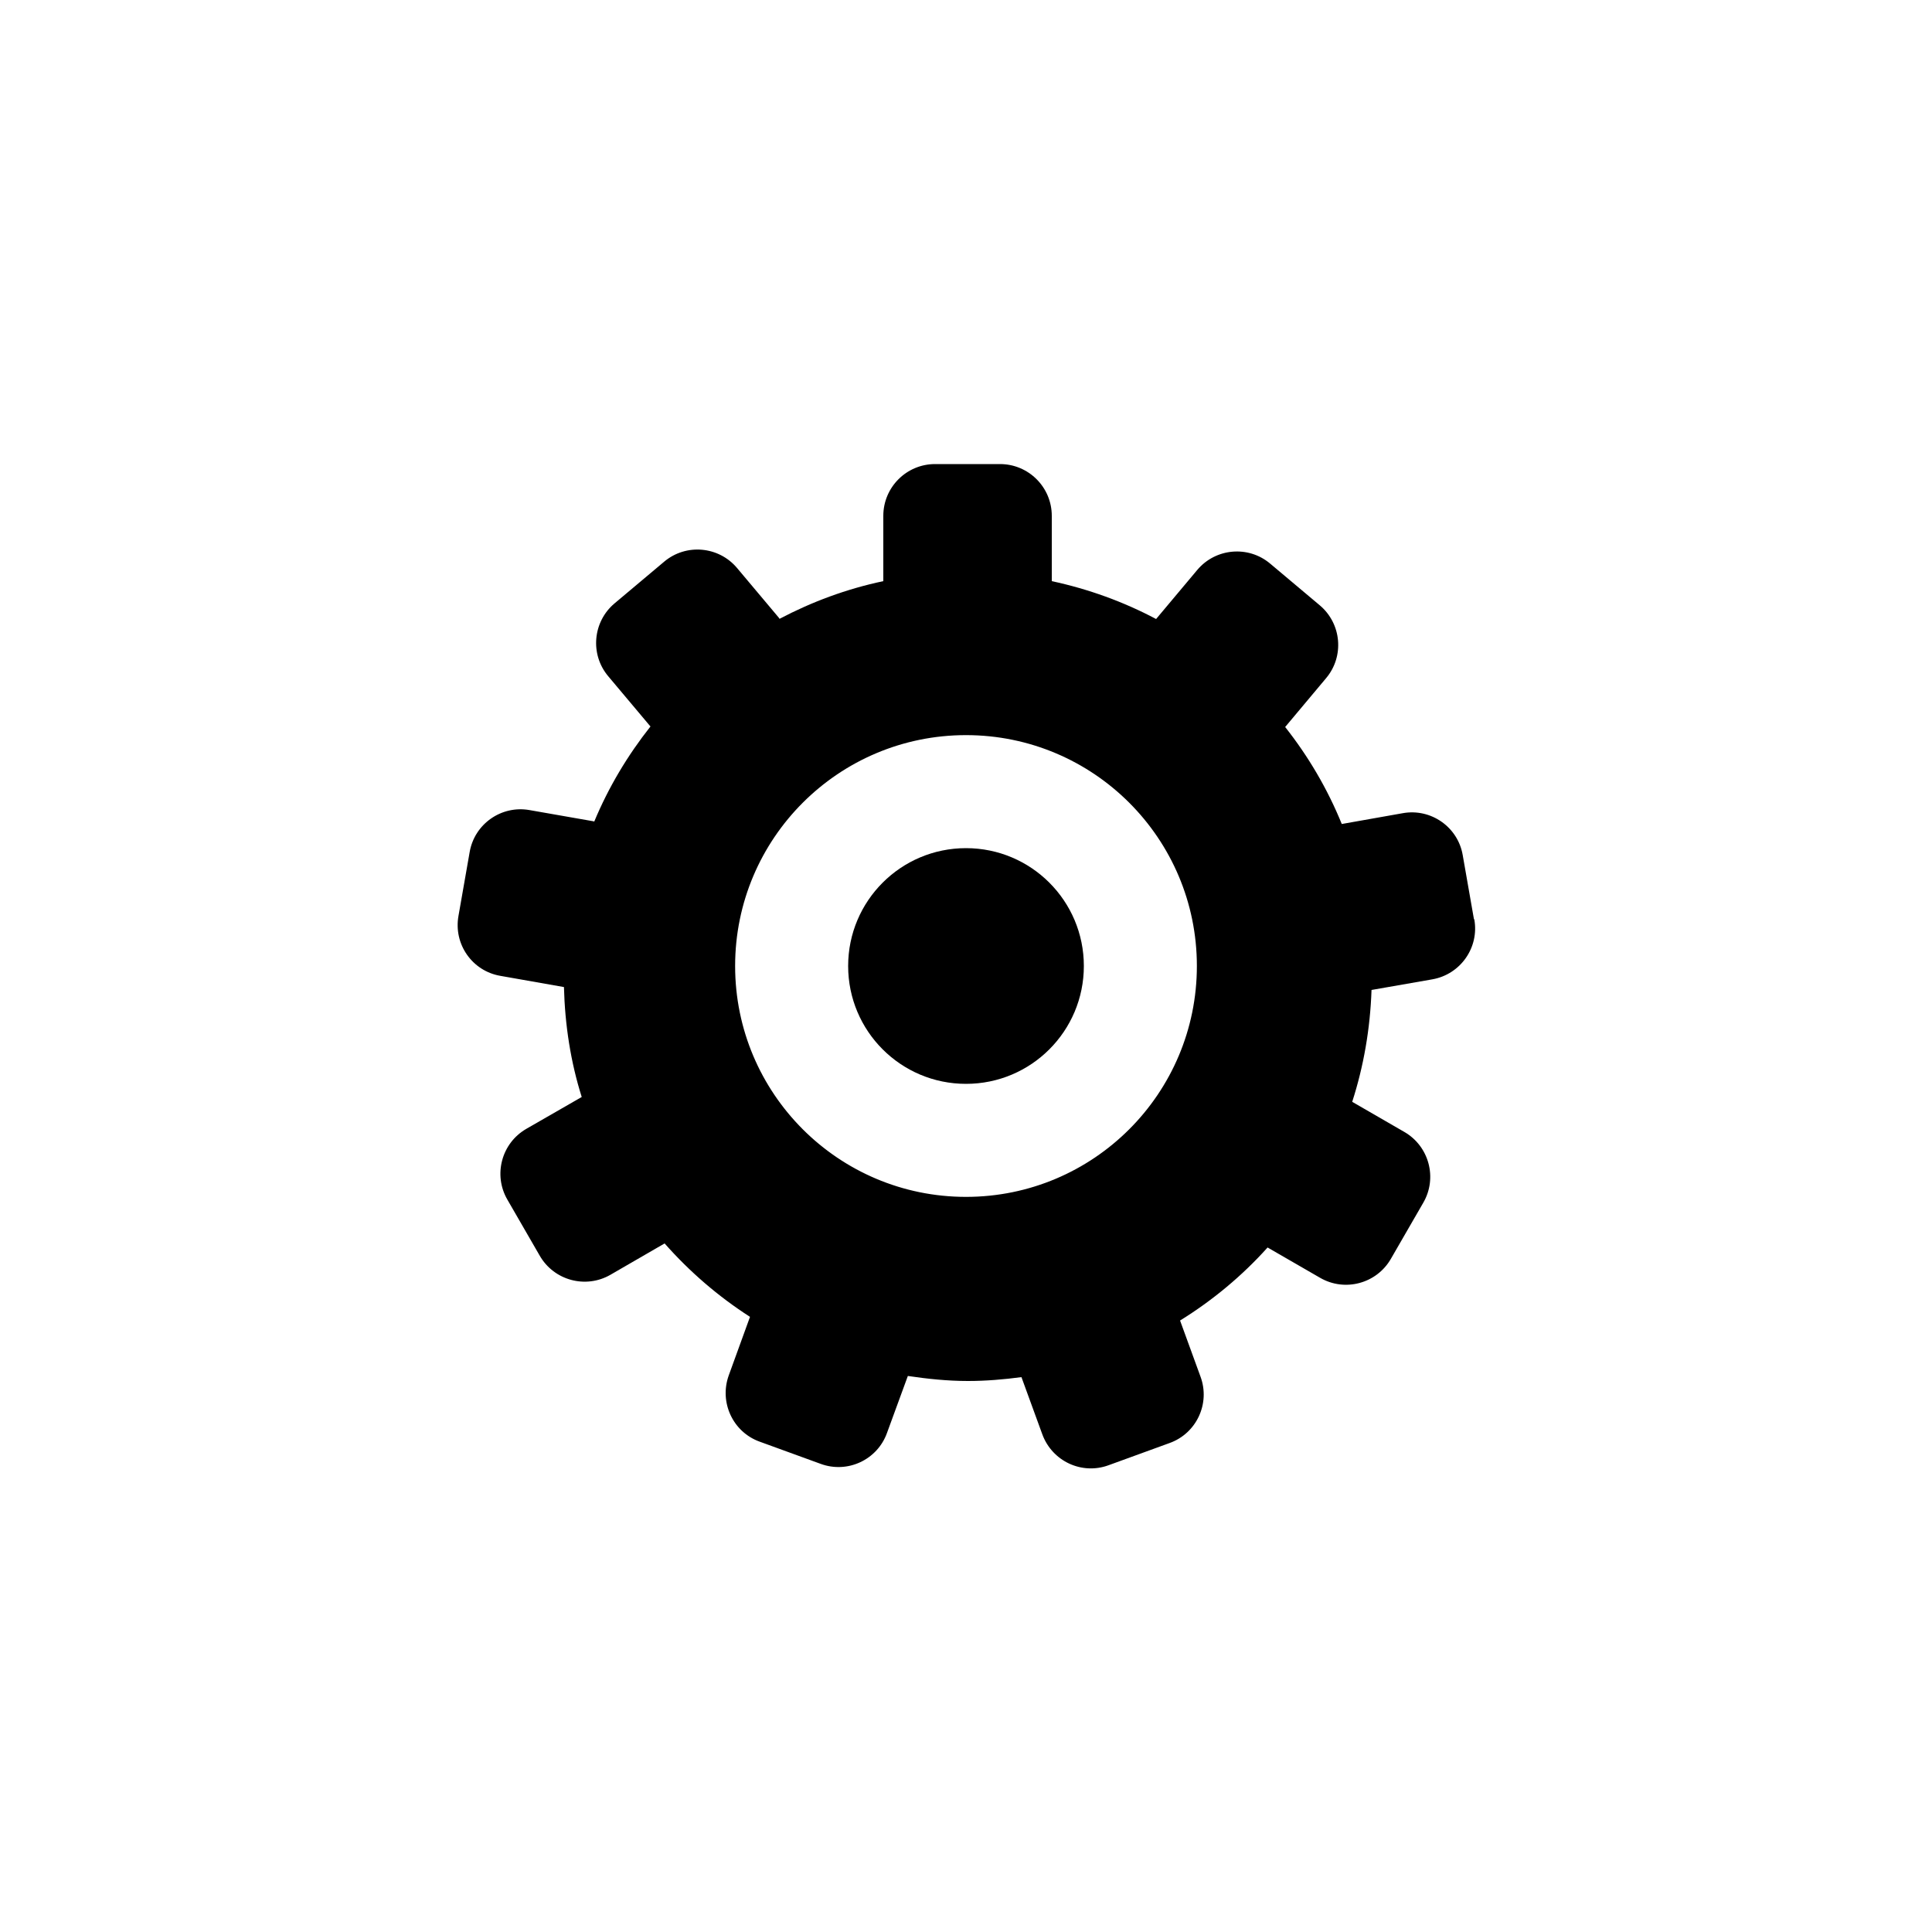 <?xml version="1.0" encoding="UTF-8"?><svg id="_レイヤー_1" xmlns="http://www.w3.org/2000/svg" viewBox="0 0 100 100"><defs><style>.cls-1{stroke-width:0px;}</style></defs><path class="cls-1" d="M76.29,47.57l-.58-3.31c-.25-1.46-1.65-2.43-3.1-2.17l-3.16.56c-.74-1.82-1.73-3.5-2.93-5.02l2.12-2.53c.95-1.13.8-2.82-.33-3.77l-2.57-2.16c-1.13-.95-2.82-.8-3.77.33l-2.13,2.54c-1.68-.89-3.49-1.55-5.4-1.96,0,0,0-.01,0-.02v-3.36c0-1.48-1.2-2.68-2.68-2.68h-3.36c-1.48,0-2.68,1.2-2.68,2.68v3.36s0,.01,0,.02c-1.9.4-3.7,1.07-5.37,1.95-.02-.02-.02-.04-.04-.06l-2.16-2.57c-.95-1.13-2.64-1.28-3.77-.33l-2.57,2.16c-1.13.95-1.28,2.64-.33,3.77l2.16,2.57s.02.02.03.03c-1.18,1.49-2.17,3.14-2.91,4.92-.01,0-.03,0-.04-.01l-3.31-.58c-1.46-.26-2.85.72-3.1,2.17l-.58,3.31c-.26,1.46.71,2.85,2.17,3.1l3.29.58c.05,1.97.35,3.89.92,5.69l-2.87,1.65c-1.28.74-1.72,2.38-.98,3.66l1.68,2.91c.74,1.28,2.38,1.72,3.66.98l2.8-1.62c1.29,1.46,2.77,2.74,4.42,3.8l-1.1,3.03c-.5,1.39.21,2.93,1.6,3.43l3.16,1.15c1.39.51,2.93-.21,3.43-1.6l1.08-2.95c1.02.15,2.05.26,3.11.26.94,0,1.86-.08,2.77-.2l1.08,2.96c.51,1.39,2.04,2.11,3.43,1.6l3.16-1.15c1.39-.5,2.11-2.04,1.6-3.43l-1.06-2.91c1.68-1.04,3.21-2.31,4.53-3.78l2.72,1.57c1.28.74,2.92.3,3.66-.98l1.68-2.91c.74-1.28.3-2.92-.98-3.66l-2.7-1.56c.59-1.83.93-3.77,1-5.79l3.15-.55c1.46-.26,2.43-1.65,2.17-3.1ZM50,61.95c-6.6,0-11.95-5.35-11.95-11.95s5.35-11.95,11.95-11.95,11.95,5.35,11.95,11.95-5.35,11.95-11.95,11.95Z"/><path class="cls-1" d="M50,43.9c-3.37,0-6.1,2.73-6.1,6.1s2.73,6.1,6.1,6.1,6.1-2.73,6.1-6.1-2.73-6.1-6.1-6.1Z"/></svg>
